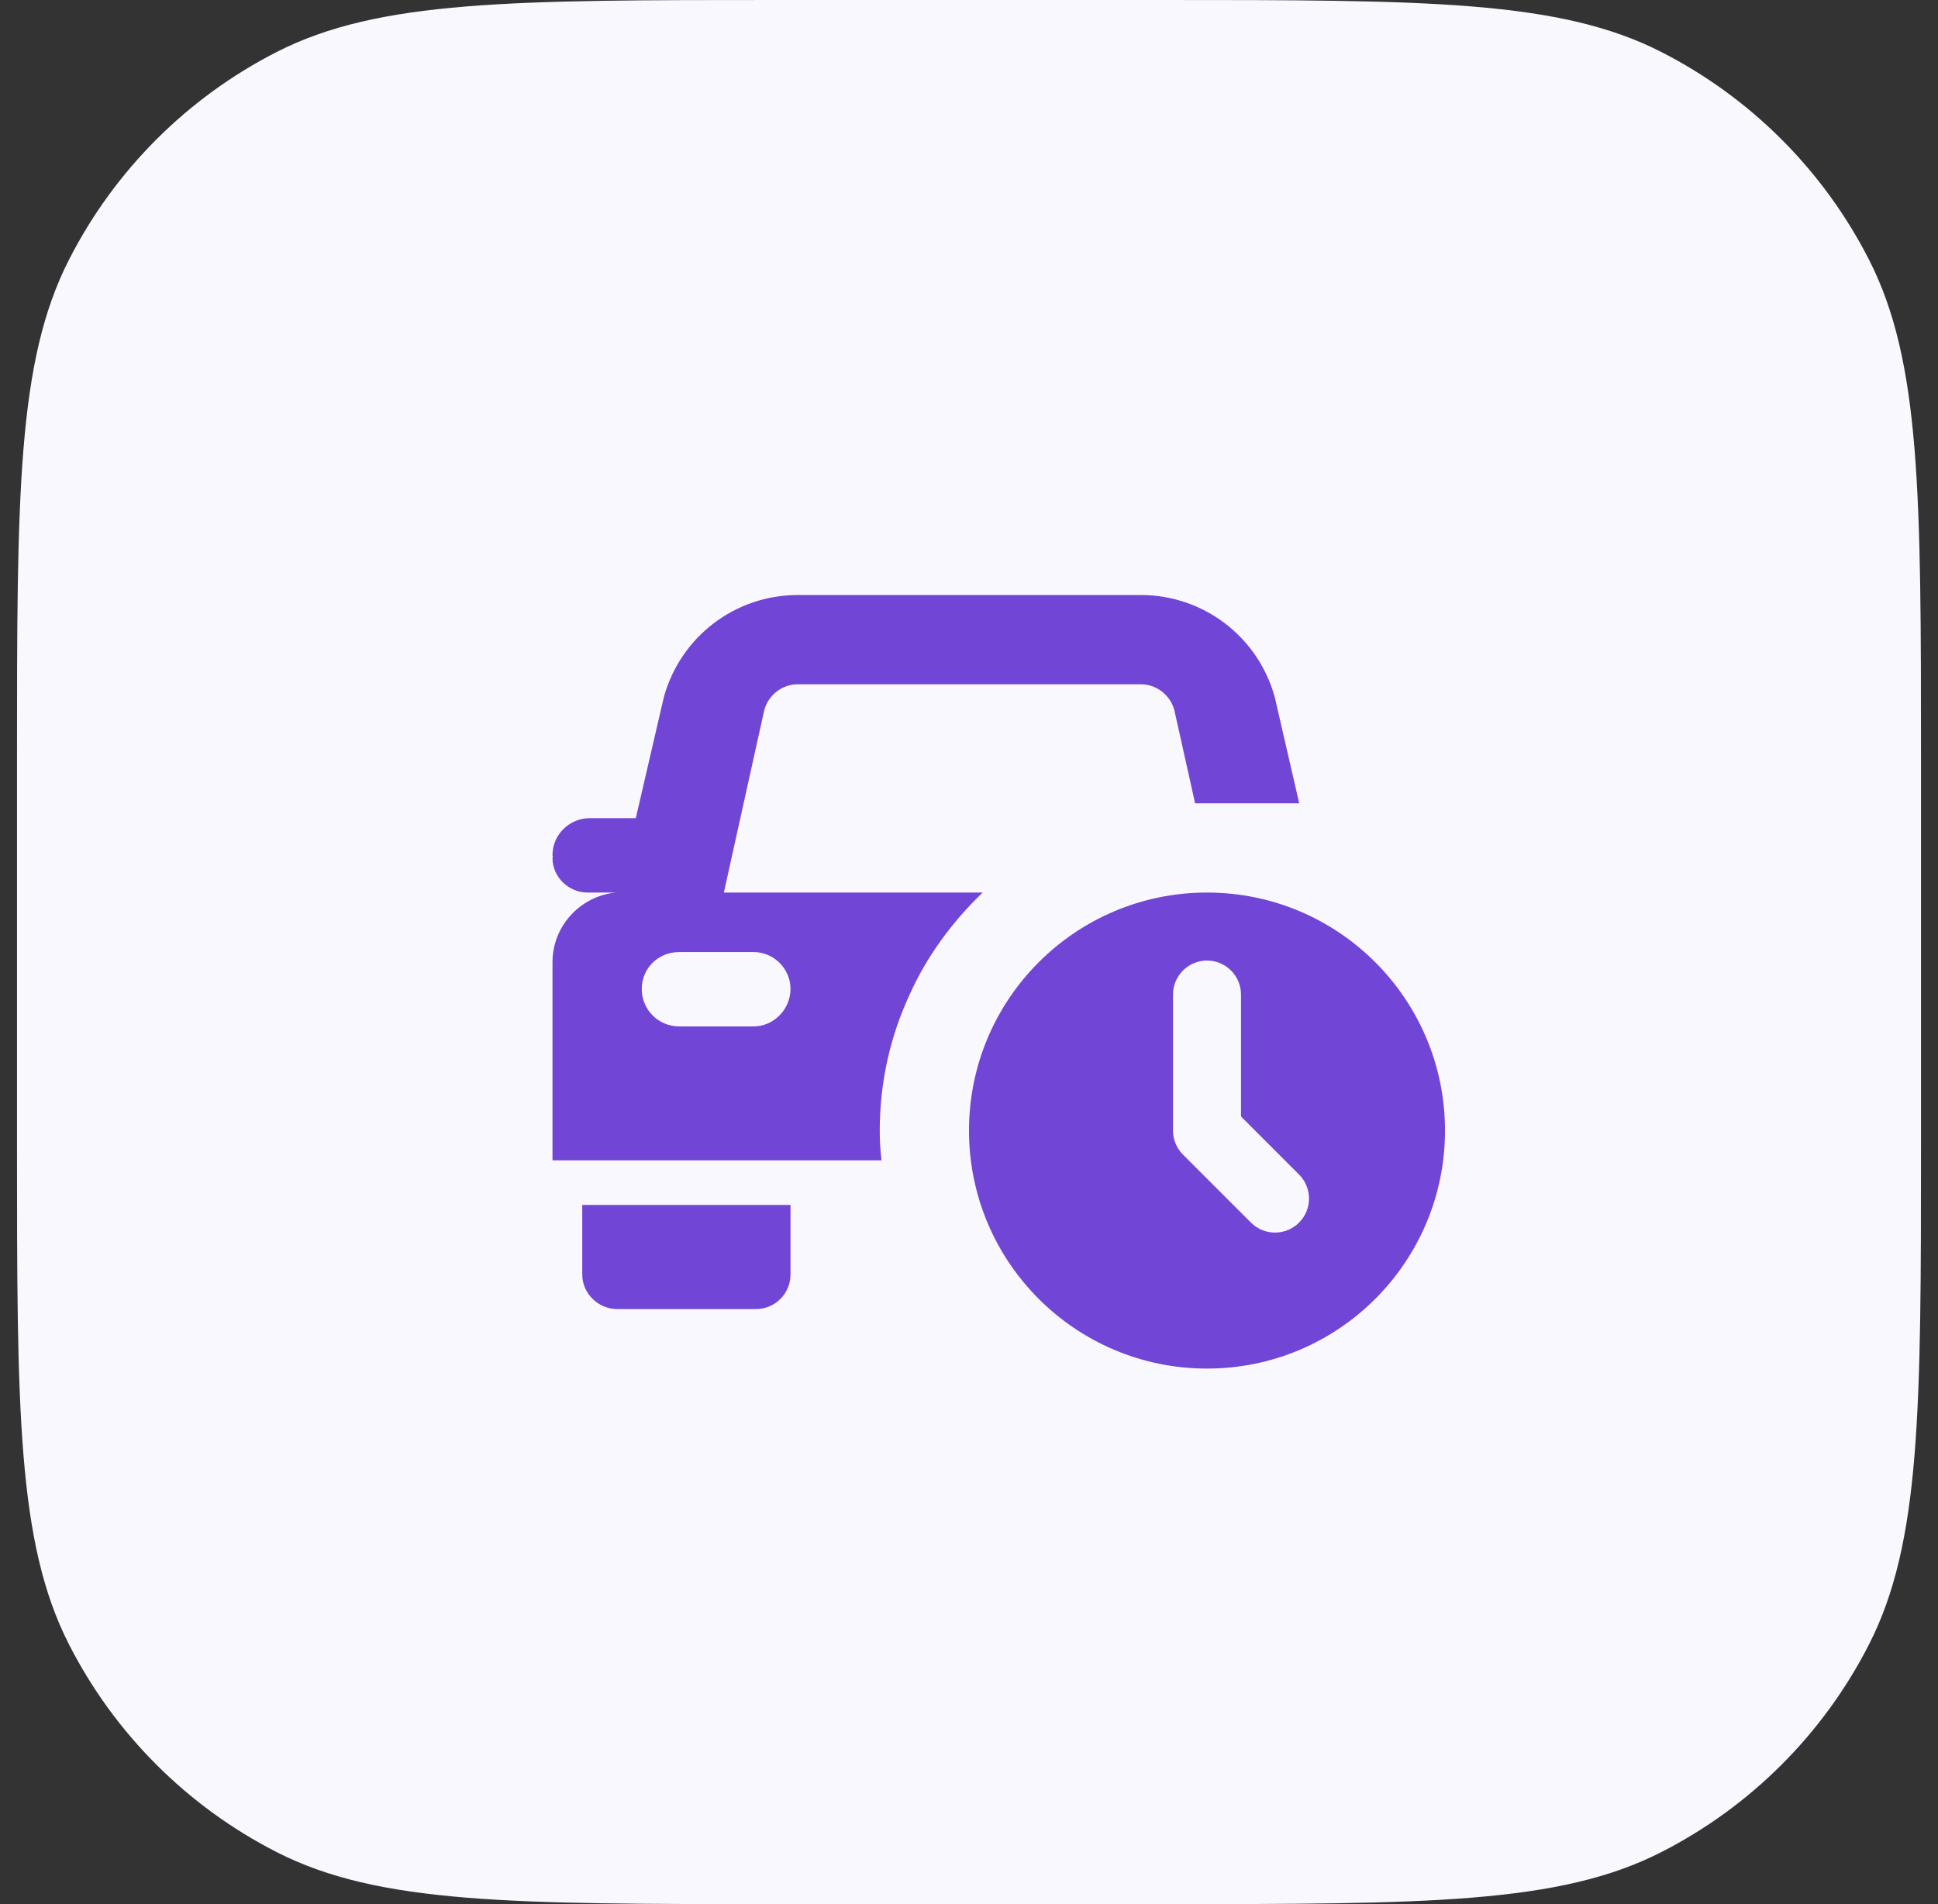 <svg width="57" height="56" viewBox="0 0 57 56" fill="none" xmlns="http://www.w3.org/2000/svg">
<rect x="0" y="0" width="57" height="56" fill="#333333" stroke="none"/>
<path d="M0.5 22.4C0.5 14.559 0.5 10.639 2.026 7.644C3.368 5.01 5.51 2.868 8.144 1.526C11.139 0 15.059 0 22.9 0H34.1C41.941 0 45.861 0 48.856 1.526C51.49 2.868 53.632 5.01 54.974 7.644C56.5 10.639 56.5 14.559 56.5 22.4V33.6C56.5 41.441 56.5 45.361 54.974 48.356C53.632 50.99 51.49 53.132 48.856 54.474C45.861 56 41.941 56 34.1 56H22.9C15.059 56 11.139 56 8.144 54.474C5.51 53.132 3.368 50.99 2.026 48.356C0.5 45.361 0.5 41.441 0.5 33.6V22.4Z" fill="#FAF8FF"/>
<g clip-path="url(#clip0_3631_29418)">
<path fill-rule="evenodd" clip-rule="evenodd" d="M28.902 26.25H21.29L22.48 20.877C22.602 20.44 23.005 20.125 23.46 20.125H33.557C34.013 20.125 34.415 20.44 34.538 20.877L35.15 23.625H38.212L37.495 20.51C37.005 18.725 35.395 17.5 33.557 17.5H23.46C21.622 17.5 20.012 18.725 19.523 20.51L18.7 24.062H17.352C16.74 24.062 16.25 24.552 16.25 25.147C16.25 25.165 16.25 25.182 16.267 25.2C16.25 25.2 16.25 25.217 16.25 25.235C16.25 25.795 16.723 26.25 17.282 26.25H18.105C17.073 26.355 16.25 27.23 16.25 28.297V34.125H25.927C25.892 33.845 25.875 33.547 25.875 33.25C25.875 31.815 26.19 30.467 26.75 29.26C27.258 28.122 28.01 27.107 28.902 26.25ZM22.165 30.187H19.977C19.365 30.187 18.875 29.697 18.875 29.085C18.875 28.472 19.365 28 19.977 28H22.165C22.76 28 23.25 28.49 23.25 29.085C23.25 29.68 22.76 30.187 22.165 30.187Z" fill="#7145D6"/>
<path d="M17.125 37.485C17.125 38.045 17.598 38.5 18.157 38.5H22.235C22.795 38.5 23.25 38.045 23.25 37.485V35.437H17.125V37.485Z" fill="#7145D6"/>
<path fill-rule="evenodd" clip-rule="evenodd" d="M42.5 33.25C42.5 37.116 39.366 40.25 35.5 40.25C31.634 40.25 28.5 37.116 28.5 33.25C28.5 29.384 31.634 26.25 35.5 26.25C39.366 26.25 42.5 29.384 42.5 33.25ZM35.5 28.25C36.052 28.25 36.5 28.698 36.5 29.25V32.836L38.207 34.543C38.598 34.934 38.598 35.567 38.207 35.957C37.817 36.348 37.183 36.348 36.793 35.957L34.793 33.957C34.605 33.77 34.5 33.515 34.5 33.25V29.25C34.5 28.698 34.948 28.25 35.5 28.25Z" fill="#7145D6"/>
</g>
<defs>
<clipPath id="clip0_3631_29418">
<rect width="28" height="28" fill="white" transform="translate(14.5 14)"/>
</clipPath>
</defs>
</svg>
